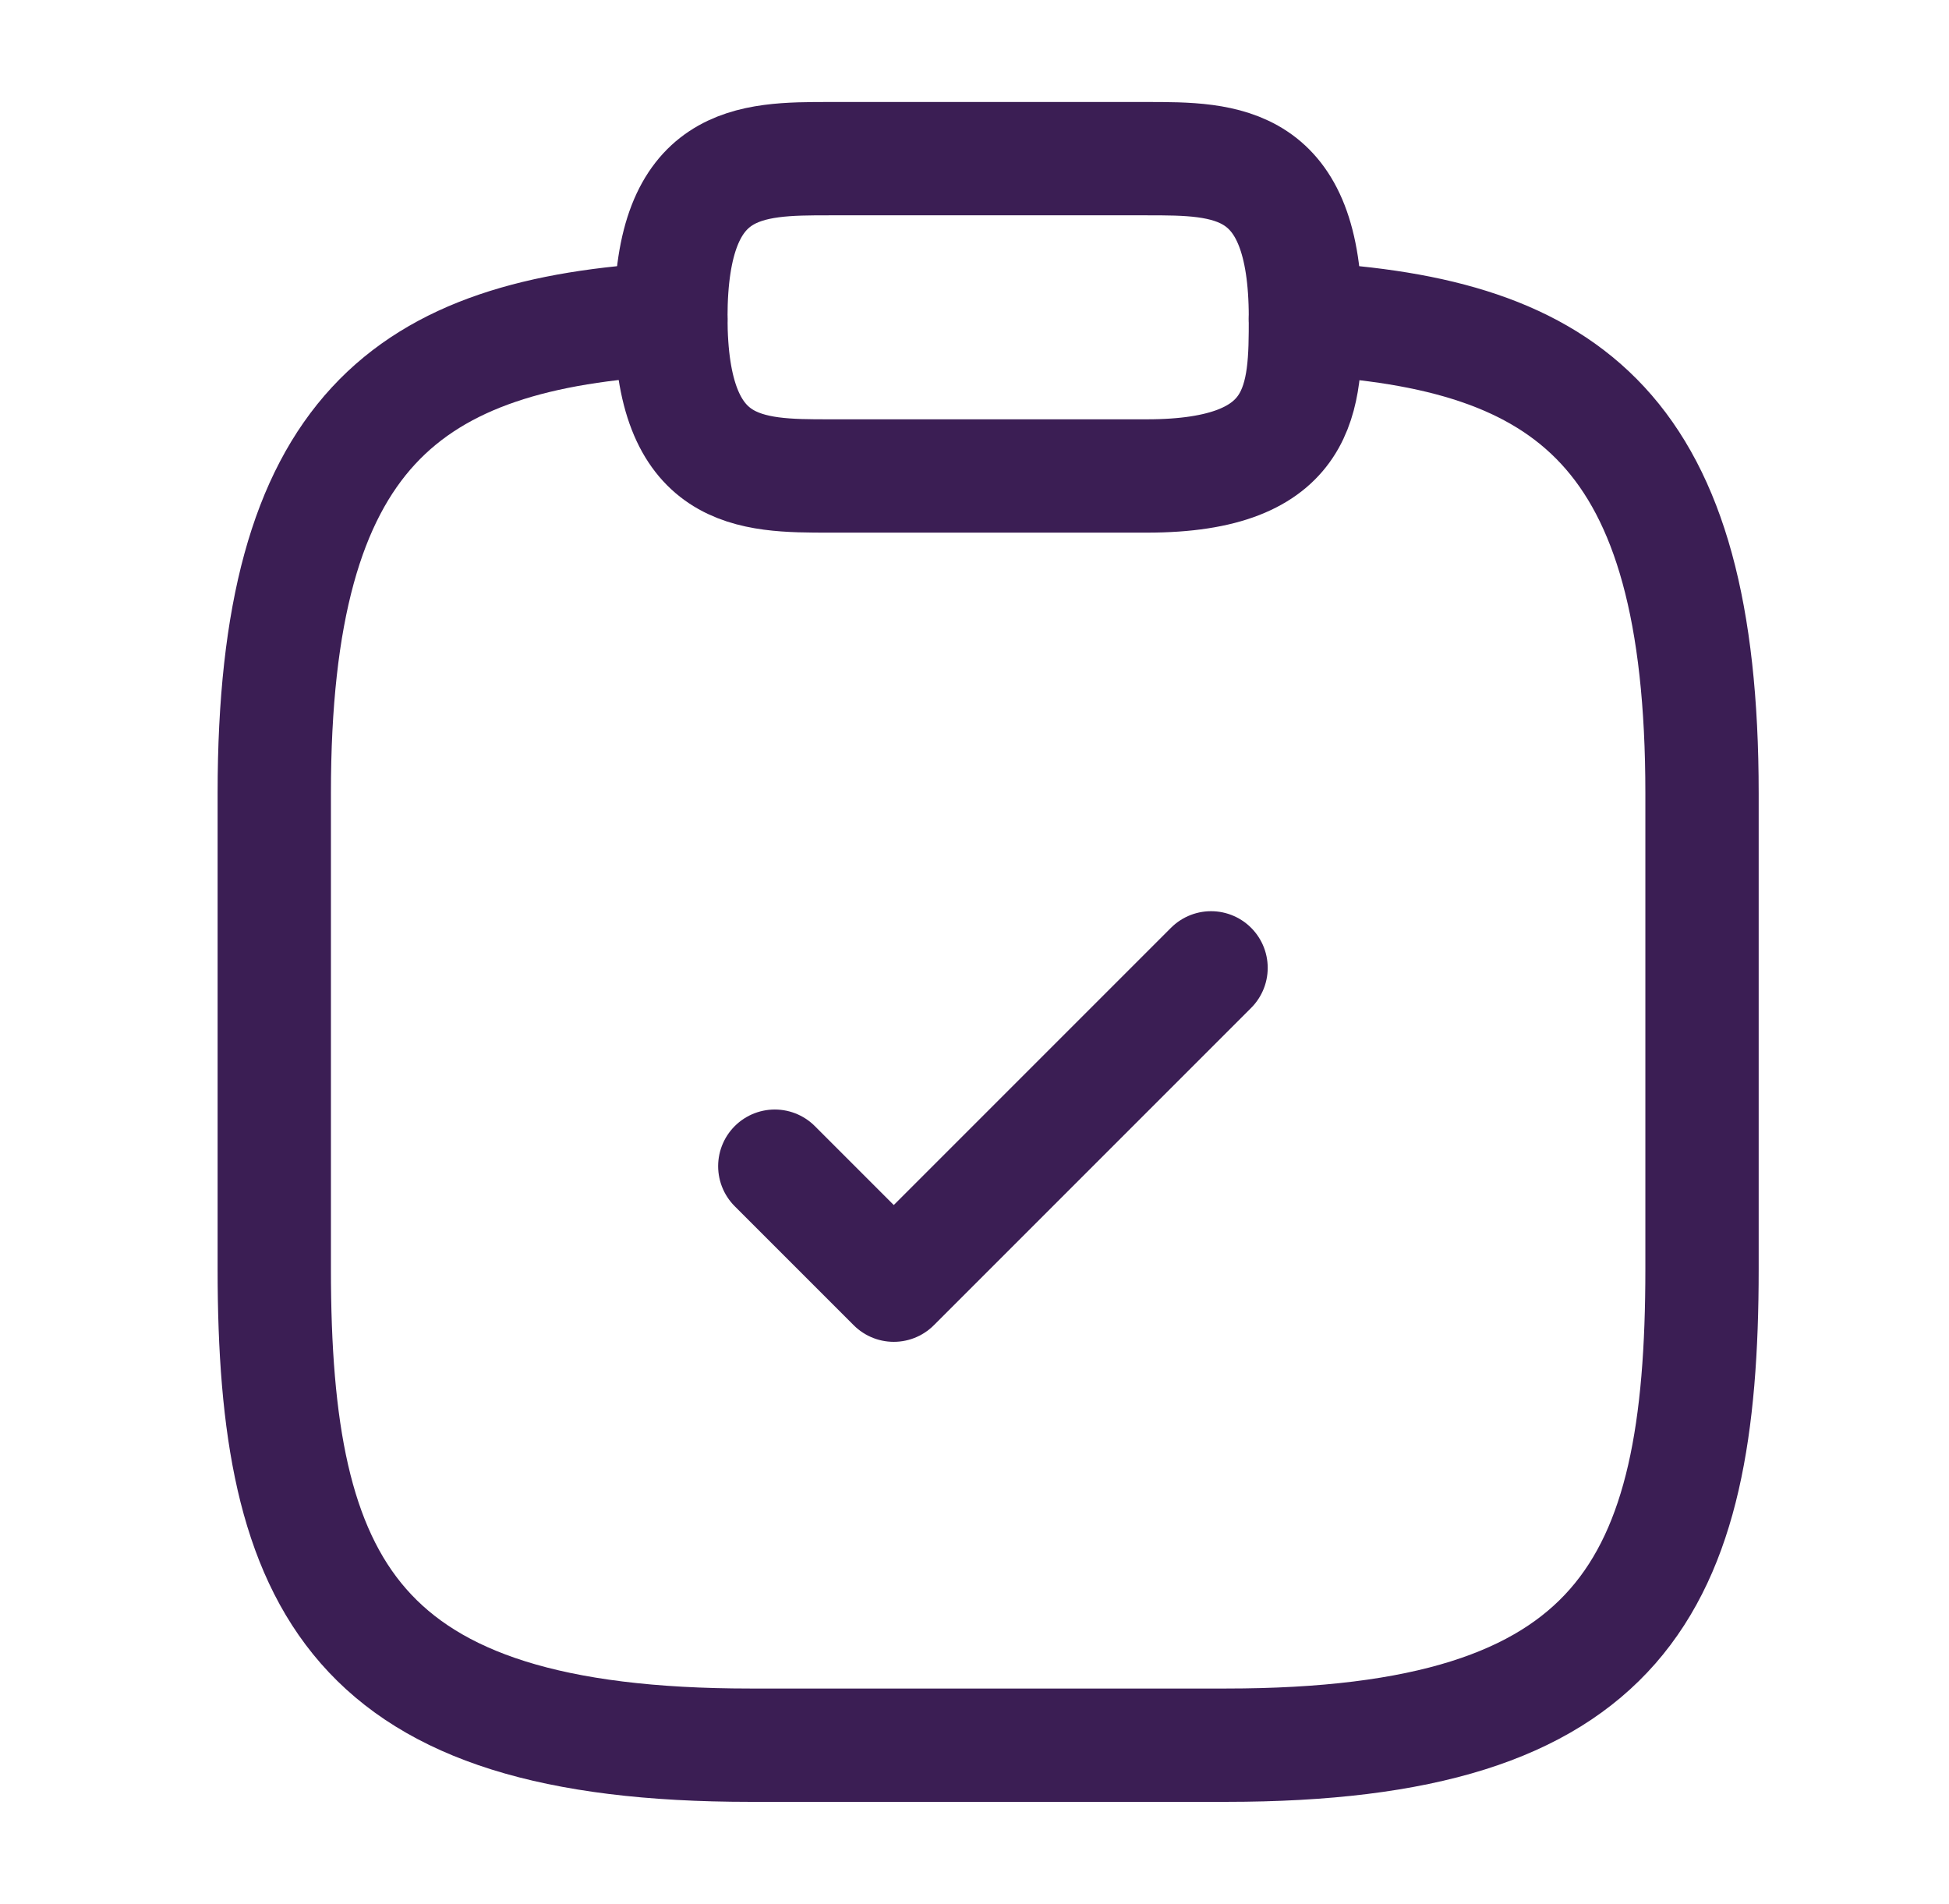 <svg width="43" height="42" viewBox="0 0 43 42" fill="none" xmlns="http://www.w3.org/2000/svg">
<path d="M17.094 25.726L19.719 28.351L26.719 21.351" stroke="#3B1E54" stroke-width="2.5" stroke-linecap="round" stroke-linejoin="round"/>
<path d="M18.301 10.5H25.301C28.801 10.5 28.801 8.75 28.801 7C28.801 3.5 27.051 3.5 25.301 3.5H18.301C16.551 3.5 14.801 3.5 14.801 7C14.801 10.5 16.551 10.5 18.301 10.5Z" stroke="#3B1E54" stroke-width="2.5" stroke-miterlimit="10" stroke-linecap="round" stroke-linejoin="round"/>
<path d="M28.801 7.034C34.628 7.349 37.551 9.502 37.551 17.499V27.999C37.551 34.999 35.801 38.499 27.051 38.499H16.551C7.801 38.499 6.051 34.999 6.051 27.999V17.499C6.051 9.519 8.973 7.349 14.801 7.034" stroke="#3B1E54" stroke-width="2.5" stroke-miterlimit="10" stroke-linecap="round" stroke-linejoin="round"/>
</svg>
